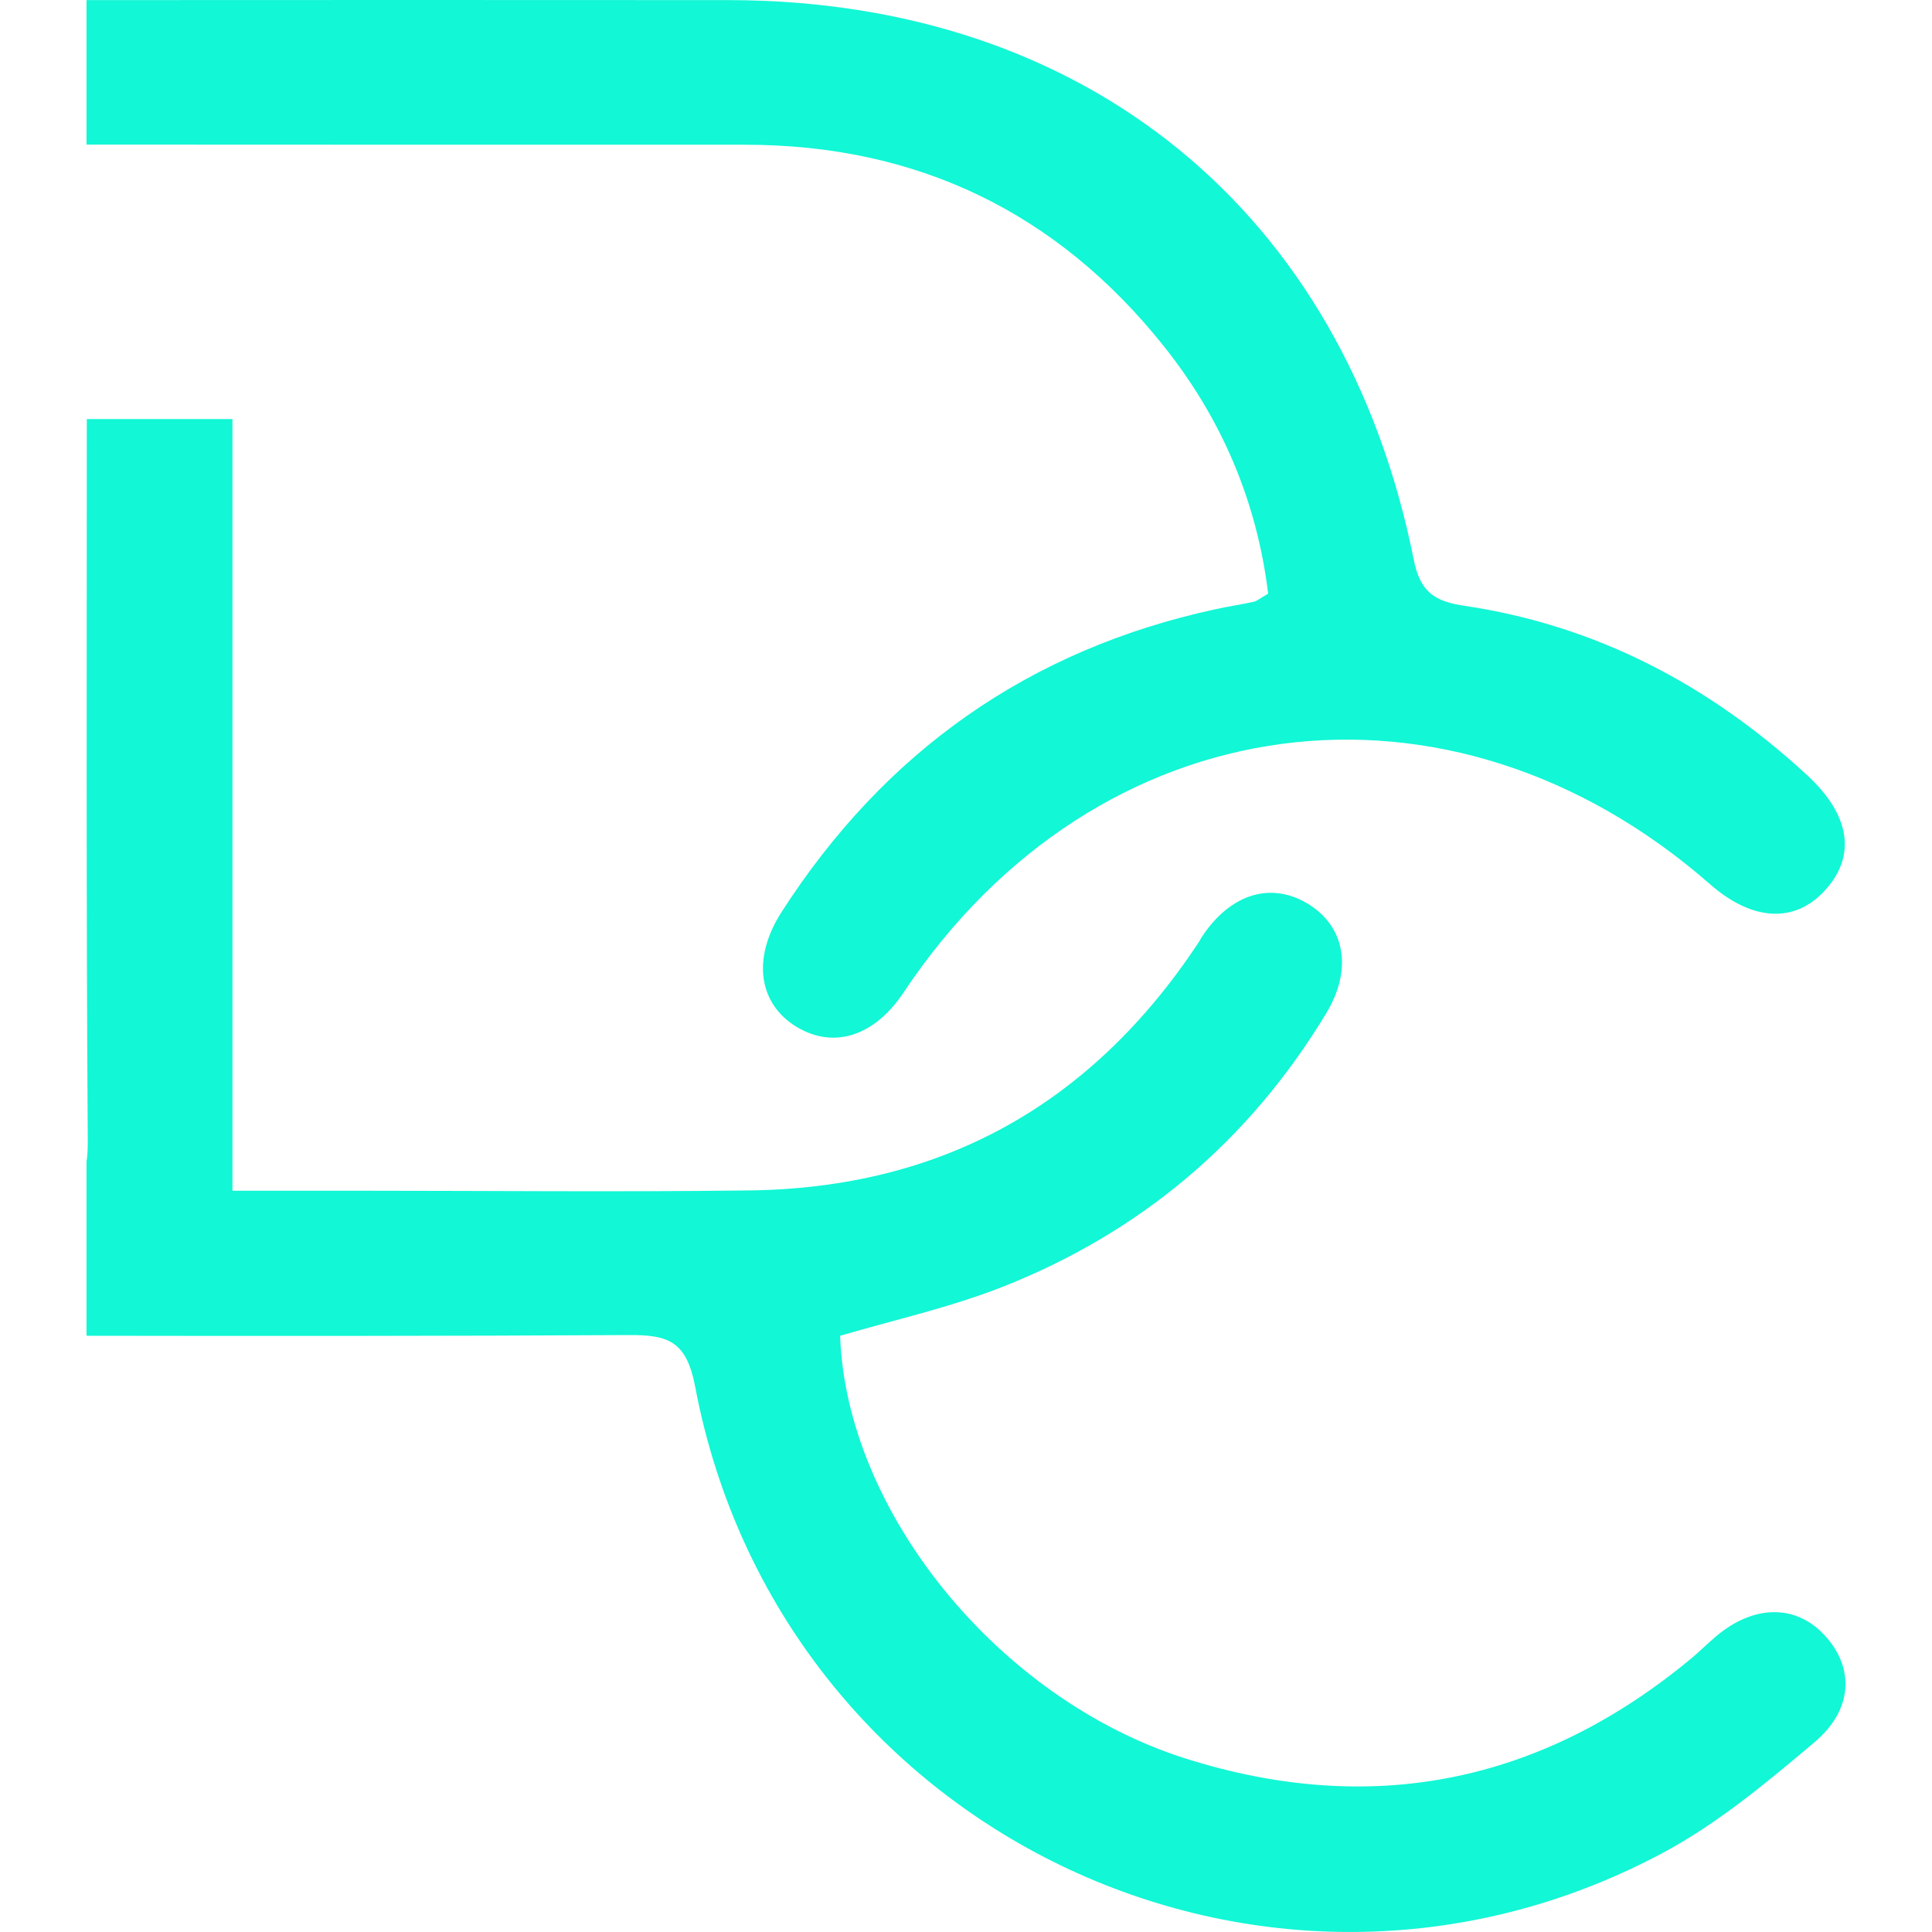 <svg
			viewBox="101.32 43.2 49.071 53.898"
			xmlns="http://www.w3.org/2000/svg"
            width="40px"
            height="40px"
		>
			<path
				fill="#12F7D6"
				d="M 149.816 88.828 C 149.02 87.957 147.852 87.957 146.801 88.832 C 146.559 89.035 146.332 89.262 146.09 89.465 C 141.898 92.945 137.172 93.895 131.992 92.262 C 126.746 90.605 122.512 85.352 122.344 80.465 C 123.848 80.023 125.395 79.68 126.852 79.109 C 130.715 77.59 133.754 75.031 135.906 71.465 C 136.664 70.211 136.414 69.008 135.355 68.391 C 134.344 67.801 133.242 68.145 132.465 69.293 C 132.414 69.367 132.375 69.449 132.324 69.523 C 129.355 73.996 125.203 76.34 119.82 76.41 C 116.117 76.457 112.41 76.418 108.703 76.418 C 107.672 76.418 106.641 76.418 105.391 76.418 L 105.391 74.586 C 105.391 68.02 105.391 61.457 105.391 54.891 L 101.328 54.891 C 101.328 61.617 101.309 68.344 101.355 75.066 C 101.355 75.277 101.344 75.457 101.32 75.609 L 101.32 80.465 C 106.363 80.473 111.406 80.473 116.449 80.445 C 117.543 80.438 118.059 80.609 118.301 81.891 C 120.645 94.262 134.199 100.797 145.266 94.906 C 146.801 94.09 148.18 92.941 149.52 91.809 C 150.613 90.891 150.637 89.723 149.816 88.828 Z M 149.816 88.828 "
				transform="matrix(1, 0, 0, 1, 0, -1.7763568394002505e-15)"
			/>
			<path
				fill="#12F7D6"
				d="M 149.324 64.828 C 146.598 62.312 143.441 60.645 139.746 60.098 C 138.945 59.977 138.527 59.727 138.348 58.82 C 136.41 49.102 129.184 43.215 119.242 43.203 C 113.27 43.199 107.293 43.199 101.32 43.203 L 101.32 47.234 C 107.445 47.238 113.57 47.238 119.695 47.238 C 124.48 47.238 128.387 49.117 131.363 52.844 C 132.965 54.848 133.965 57.145 134.285 59.762 C 134.043 59.902 133.969 59.969 133.883 59.988 C 133.531 60.066 133.172 60.117 132.82 60.195 C 127.605 61.324 123.582 64.172 120.707 68.648 C 119.871 69.953 120.078 71.215 121.137 71.852 C 122.176 72.473 123.305 72.105 124.117 70.883 C 129.496 62.805 139.332 61.488 146.621 67.875 C 147.805 68.91 148.996 68.965 149.84 68.016 C 150.691 67.066 150.523 65.938 149.324 64.828 Z M 149.324 64.828 "
				transform="matrix(1, 0, 0, 1, 0, -1.7763568394002505e-15)"
			/>
		</svg>